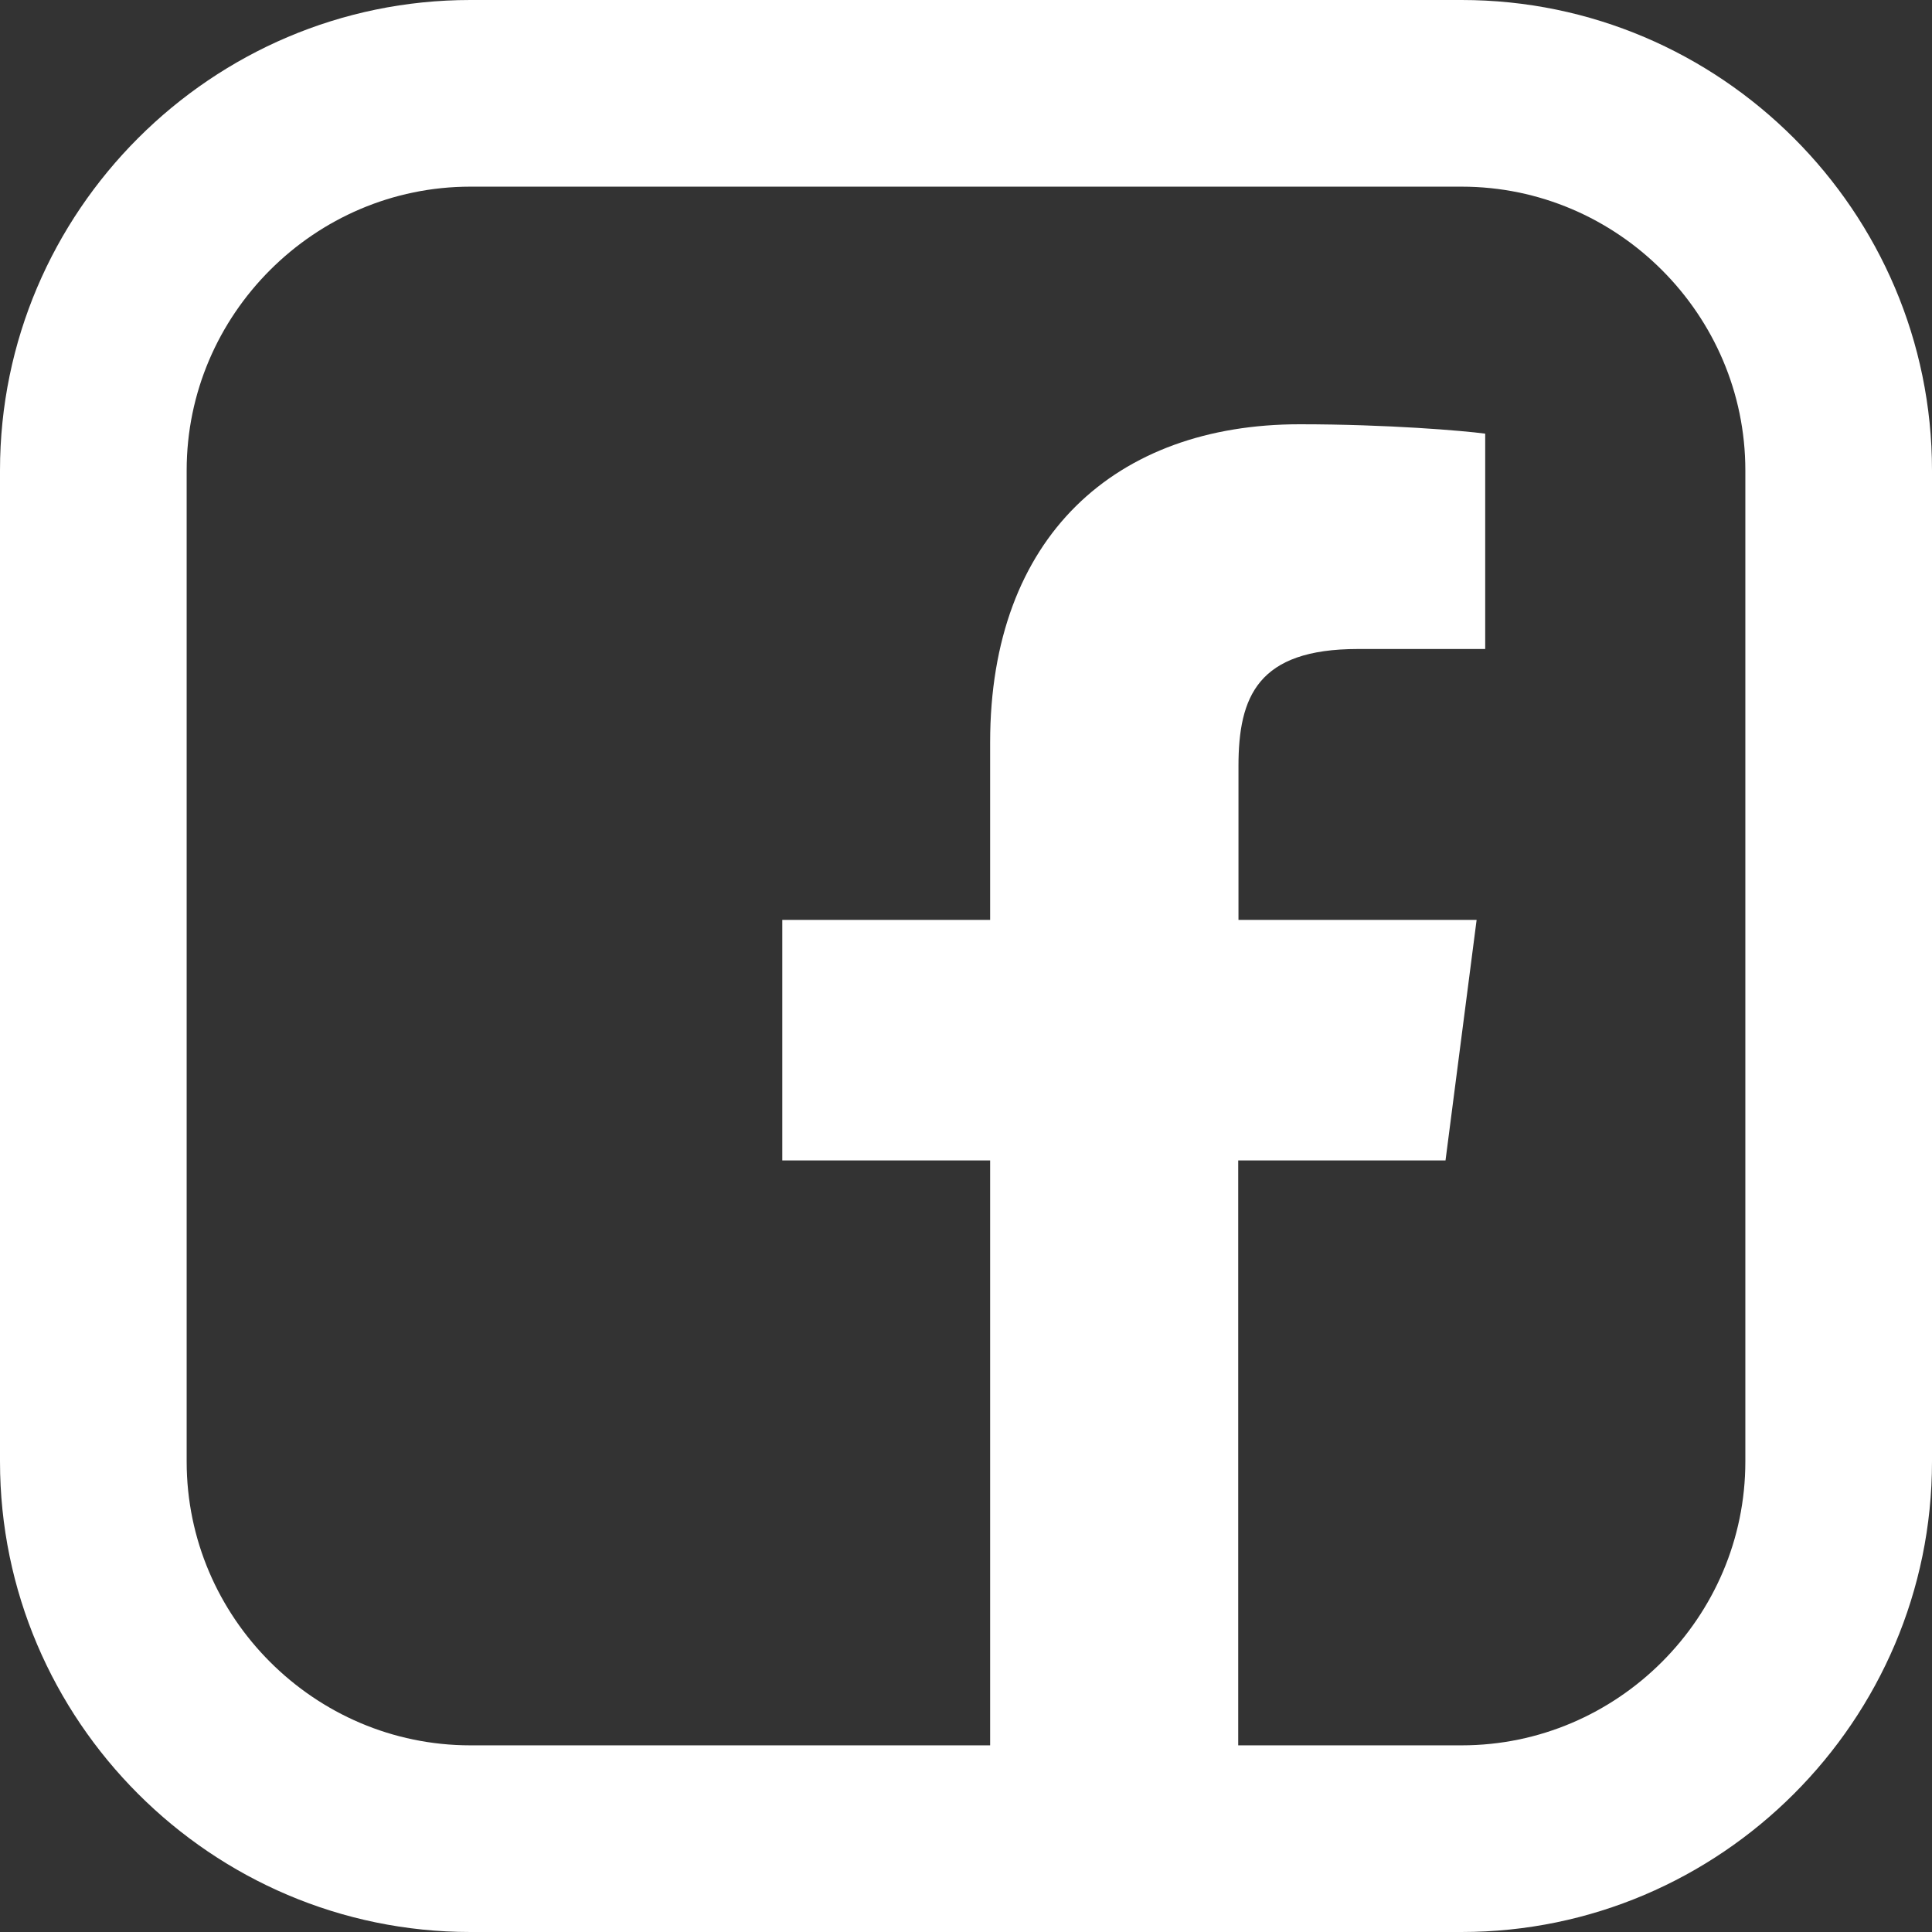 <?xml version="1.0" encoding="UTF-8"?>
<svg id="Camada_2" data-name="Camada 2" xmlns="http://www.w3.org/2000/svg" viewBox="0 0 72.04 72.04">
  <rect x="0" y="0" width="72.04" height="72.04" fill="#333333" stroke="none"/>
  <defs>
    <style>
      .cls-1, .cls-2 {
        fill: #fff;
      }

      .cls-2 {
        fill-rule: evenodd;
      }
    </style>
  </defs>
  <g id="Camada_1-2" data-name="Camada 1">
    <path class="cls-2" d="M46.17,66.29v-23.02h7.73l1.16-8.97h-8.88v-5.73c0-2.6.72-4.37,4.45-4.37h4.75v-8.03c-.82-.11-3.64-.35-6.92-.35-6.85,0-11.54,4.18-11.54,11.86v6.62h-7.75v8.97h7.75v23.02h9.27Z"/>
    <path class="cls-1" d="M17.54,0h36.96c4.83,0,9.21,1.97,12.39,5.15,3.18,3.18,5.15,7.56,5.15,12.39v36.96c0,4.83-1.97,9.21-5.15,12.39-3.18,3.18-7.56,5.15-12.39,5.15H17.54c-4.83,0-9.21-1.97-12.39-5.15-3.18-3.18-5.15-7.56-5.15-12.39V17.54c0-4.83,1.97-9.21,5.15-12.39C8.33,1.97,12.71,0,17.54,0h0ZM54.5,6.96H17.54c-2.91,0-5.55,1.19-7.47,3.11-1.92,1.92-3.11,4.56-3.11,7.47v36.96c0,2.91,1.19,5.55,3.11,7.47,1.92,1.92,4.56,3.11,7.47,3.11h36.96c2.91,0,5.55-1.19,7.47-3.11s3.11-4.56,3.11-7.47V17.54c0-2.91-1.19-5.55-3.11-7.47s-4.56-3.11-7.47-3.11h0Z"/>
  </g>
</svg>